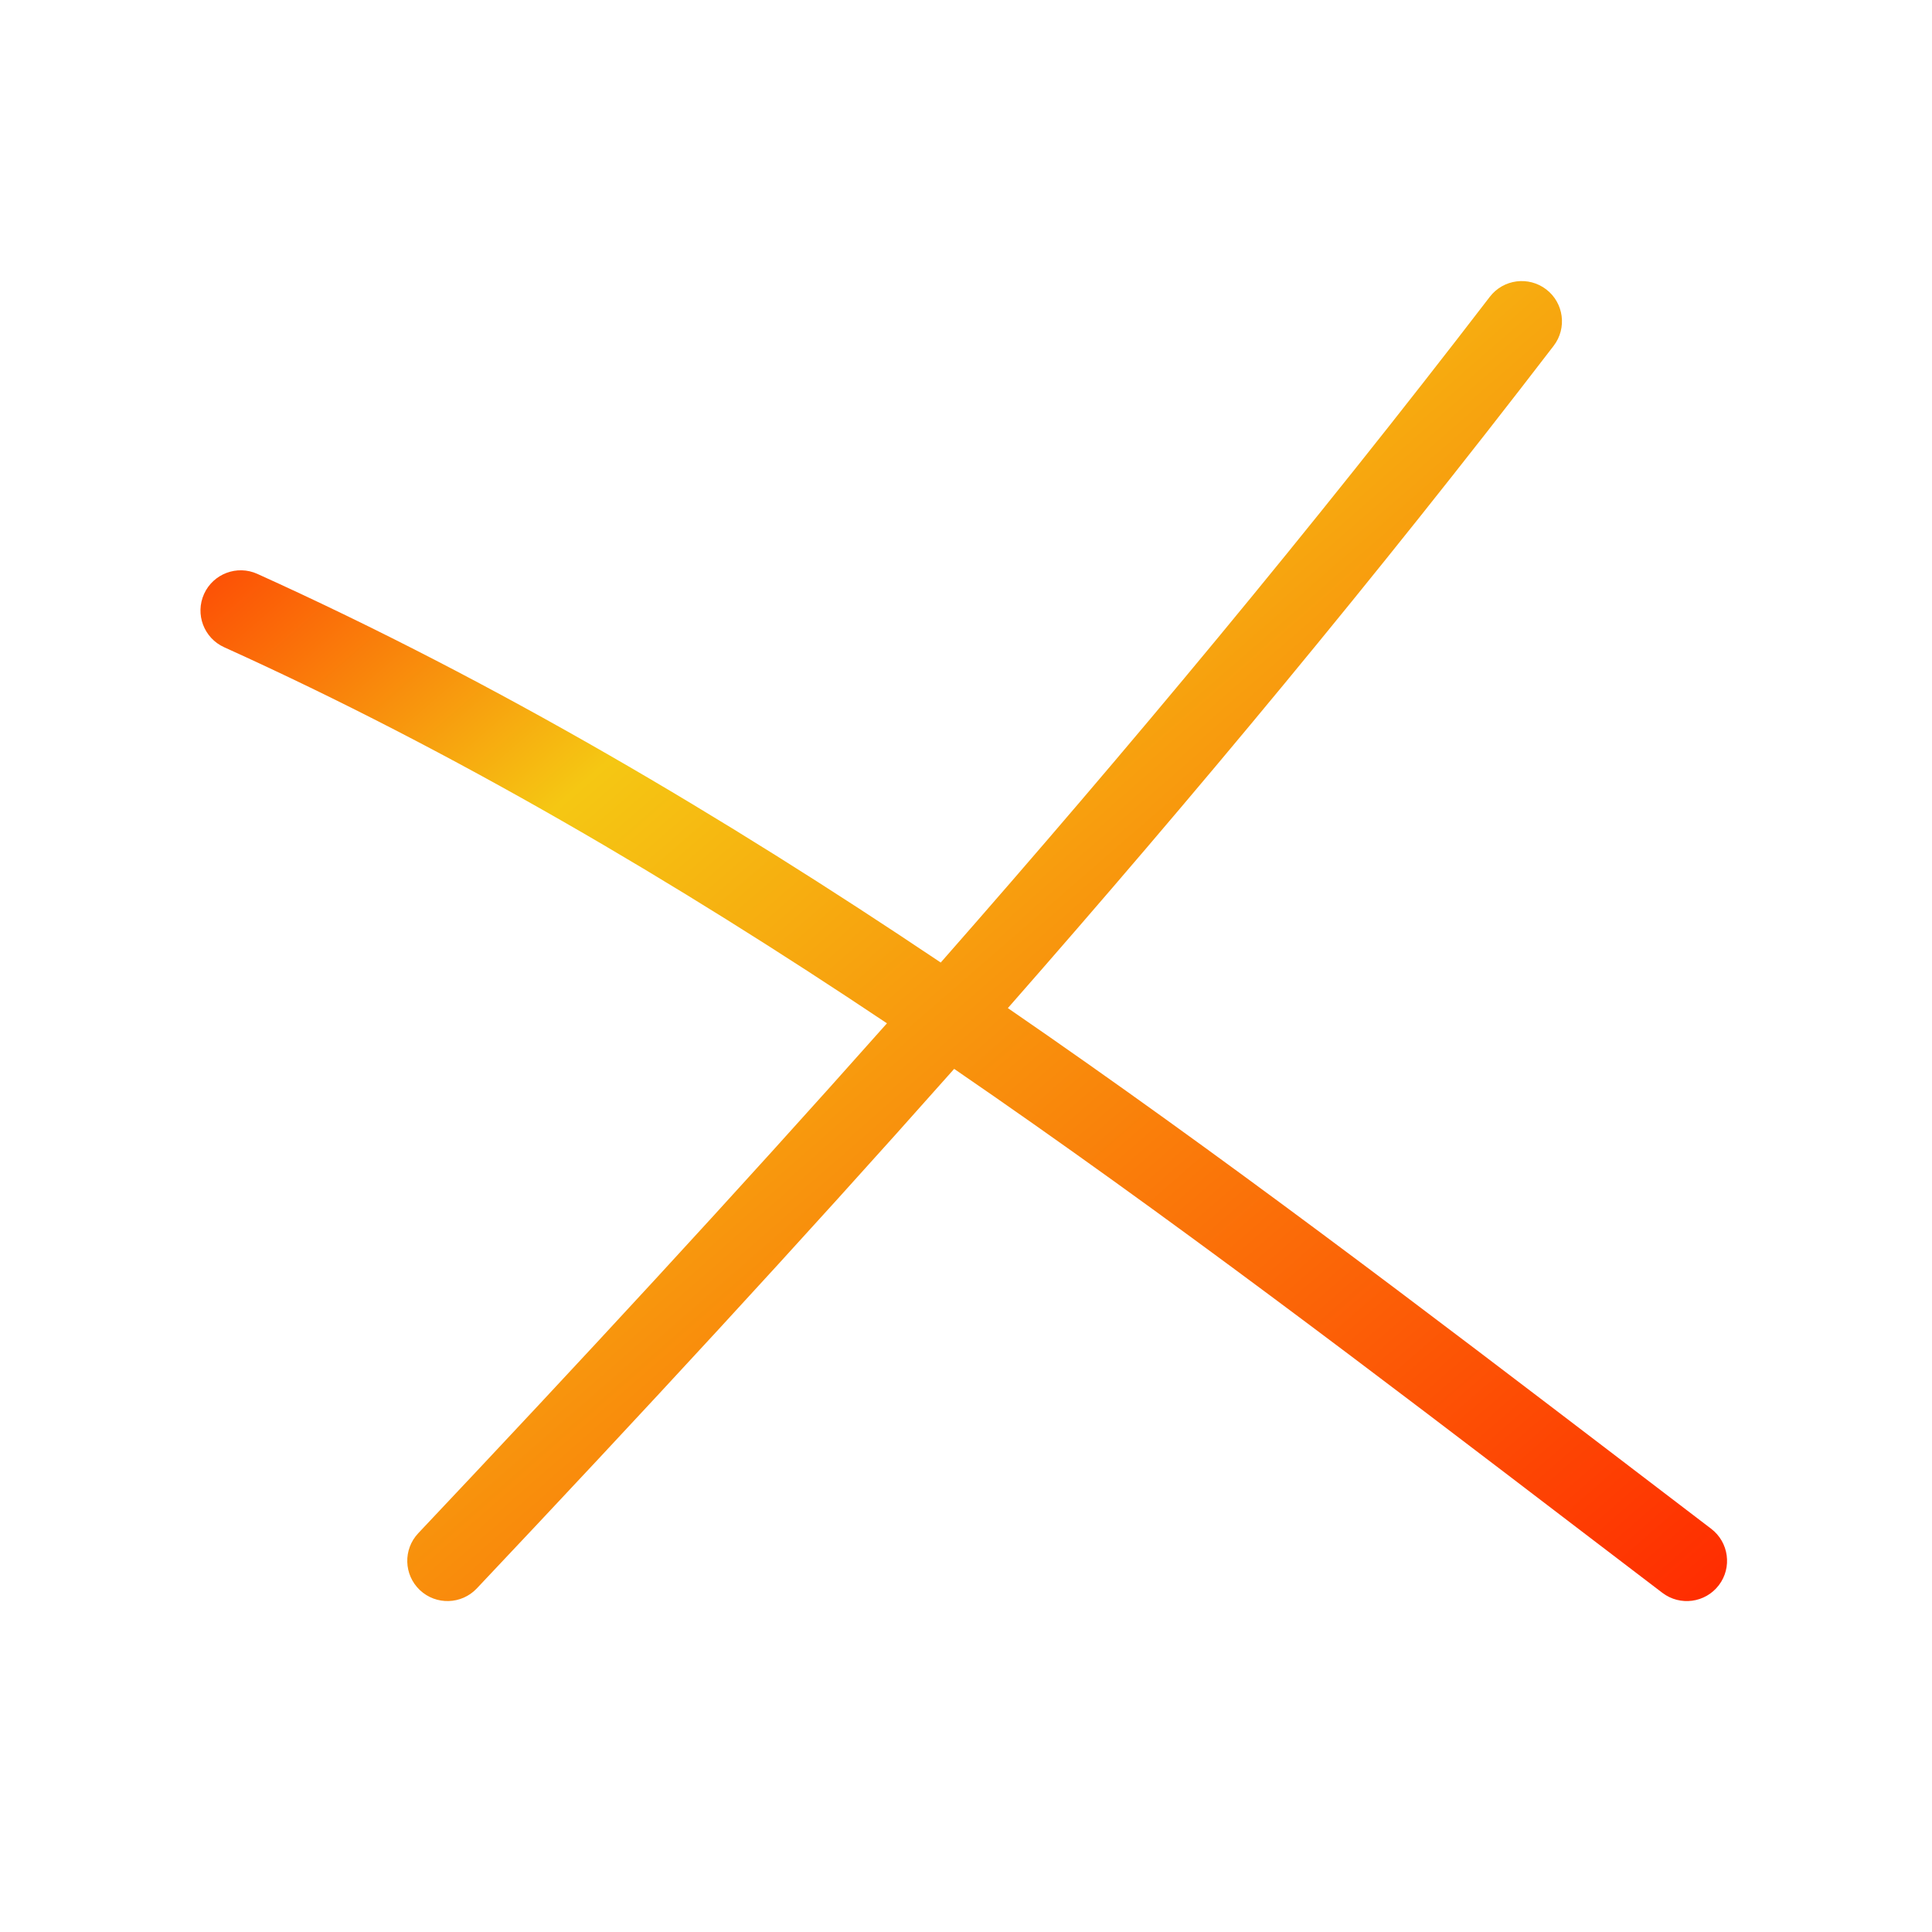 <svg width="24" height="24" viewBox="0 0 24 24" fill="none" xmlns="http://www.w3.org/2000/svg">
  <path fill-rule="evenodd" clip-rule="evenodd" d="M19.3 4.296C19.468 4.077 19.427 3.763 19.208 3.595C18.989 3.427 18.675 3.468 18.507 3.687C16.283 6.584 14.02 9.301 11.686 11.957C8.975 10.137 6.164 8.471 3.197 7.129C2.945 7.015 2.649 7.127 2.535 7.378C2.421 7.63 2.533 7.926 2.784 8.04C5.654 9.338 8.378 10.947 11.018 12.712C9.131 14.837 7.196 16.928 5.196 19.046C5.006 19.247 5.015 19.563 5.216 19.753C5.417 19.942 5.733 19.933 5.923 19.732C7.958 17.577 9.929 15.447 11.853 13.278C14.508 15.098 17.083 17.064 19.641 19.017C19.978 19.274 20.315 19.531 20.651 19.787C20.871 19.954 21.184 19.912 21.352 19.692C21.519 19.473 21.477 19.159 21.257 18.991C20.914 18.73 20.571 18.468 20.227 18.205L20.226 18.204C17.714 16.287 15.163 14.339 12.52 12.523C14.837 9.884 17.087 7.179 19.3 4.296Z" fill="url(#primary-gradient)"/>
  <linearGradient id="primary-gradient" x1="0%" y1="0%" x2="100%" y2="100%">
    <stop offset="4.2%" style="stop-color:#ff2300" />
    <stop offset="31.67%" style="stop-color:#f5c713" />
    <stop offset="106.83%" style="stop-color:#ff2a00" />
  </linearGradient>
</svg>
